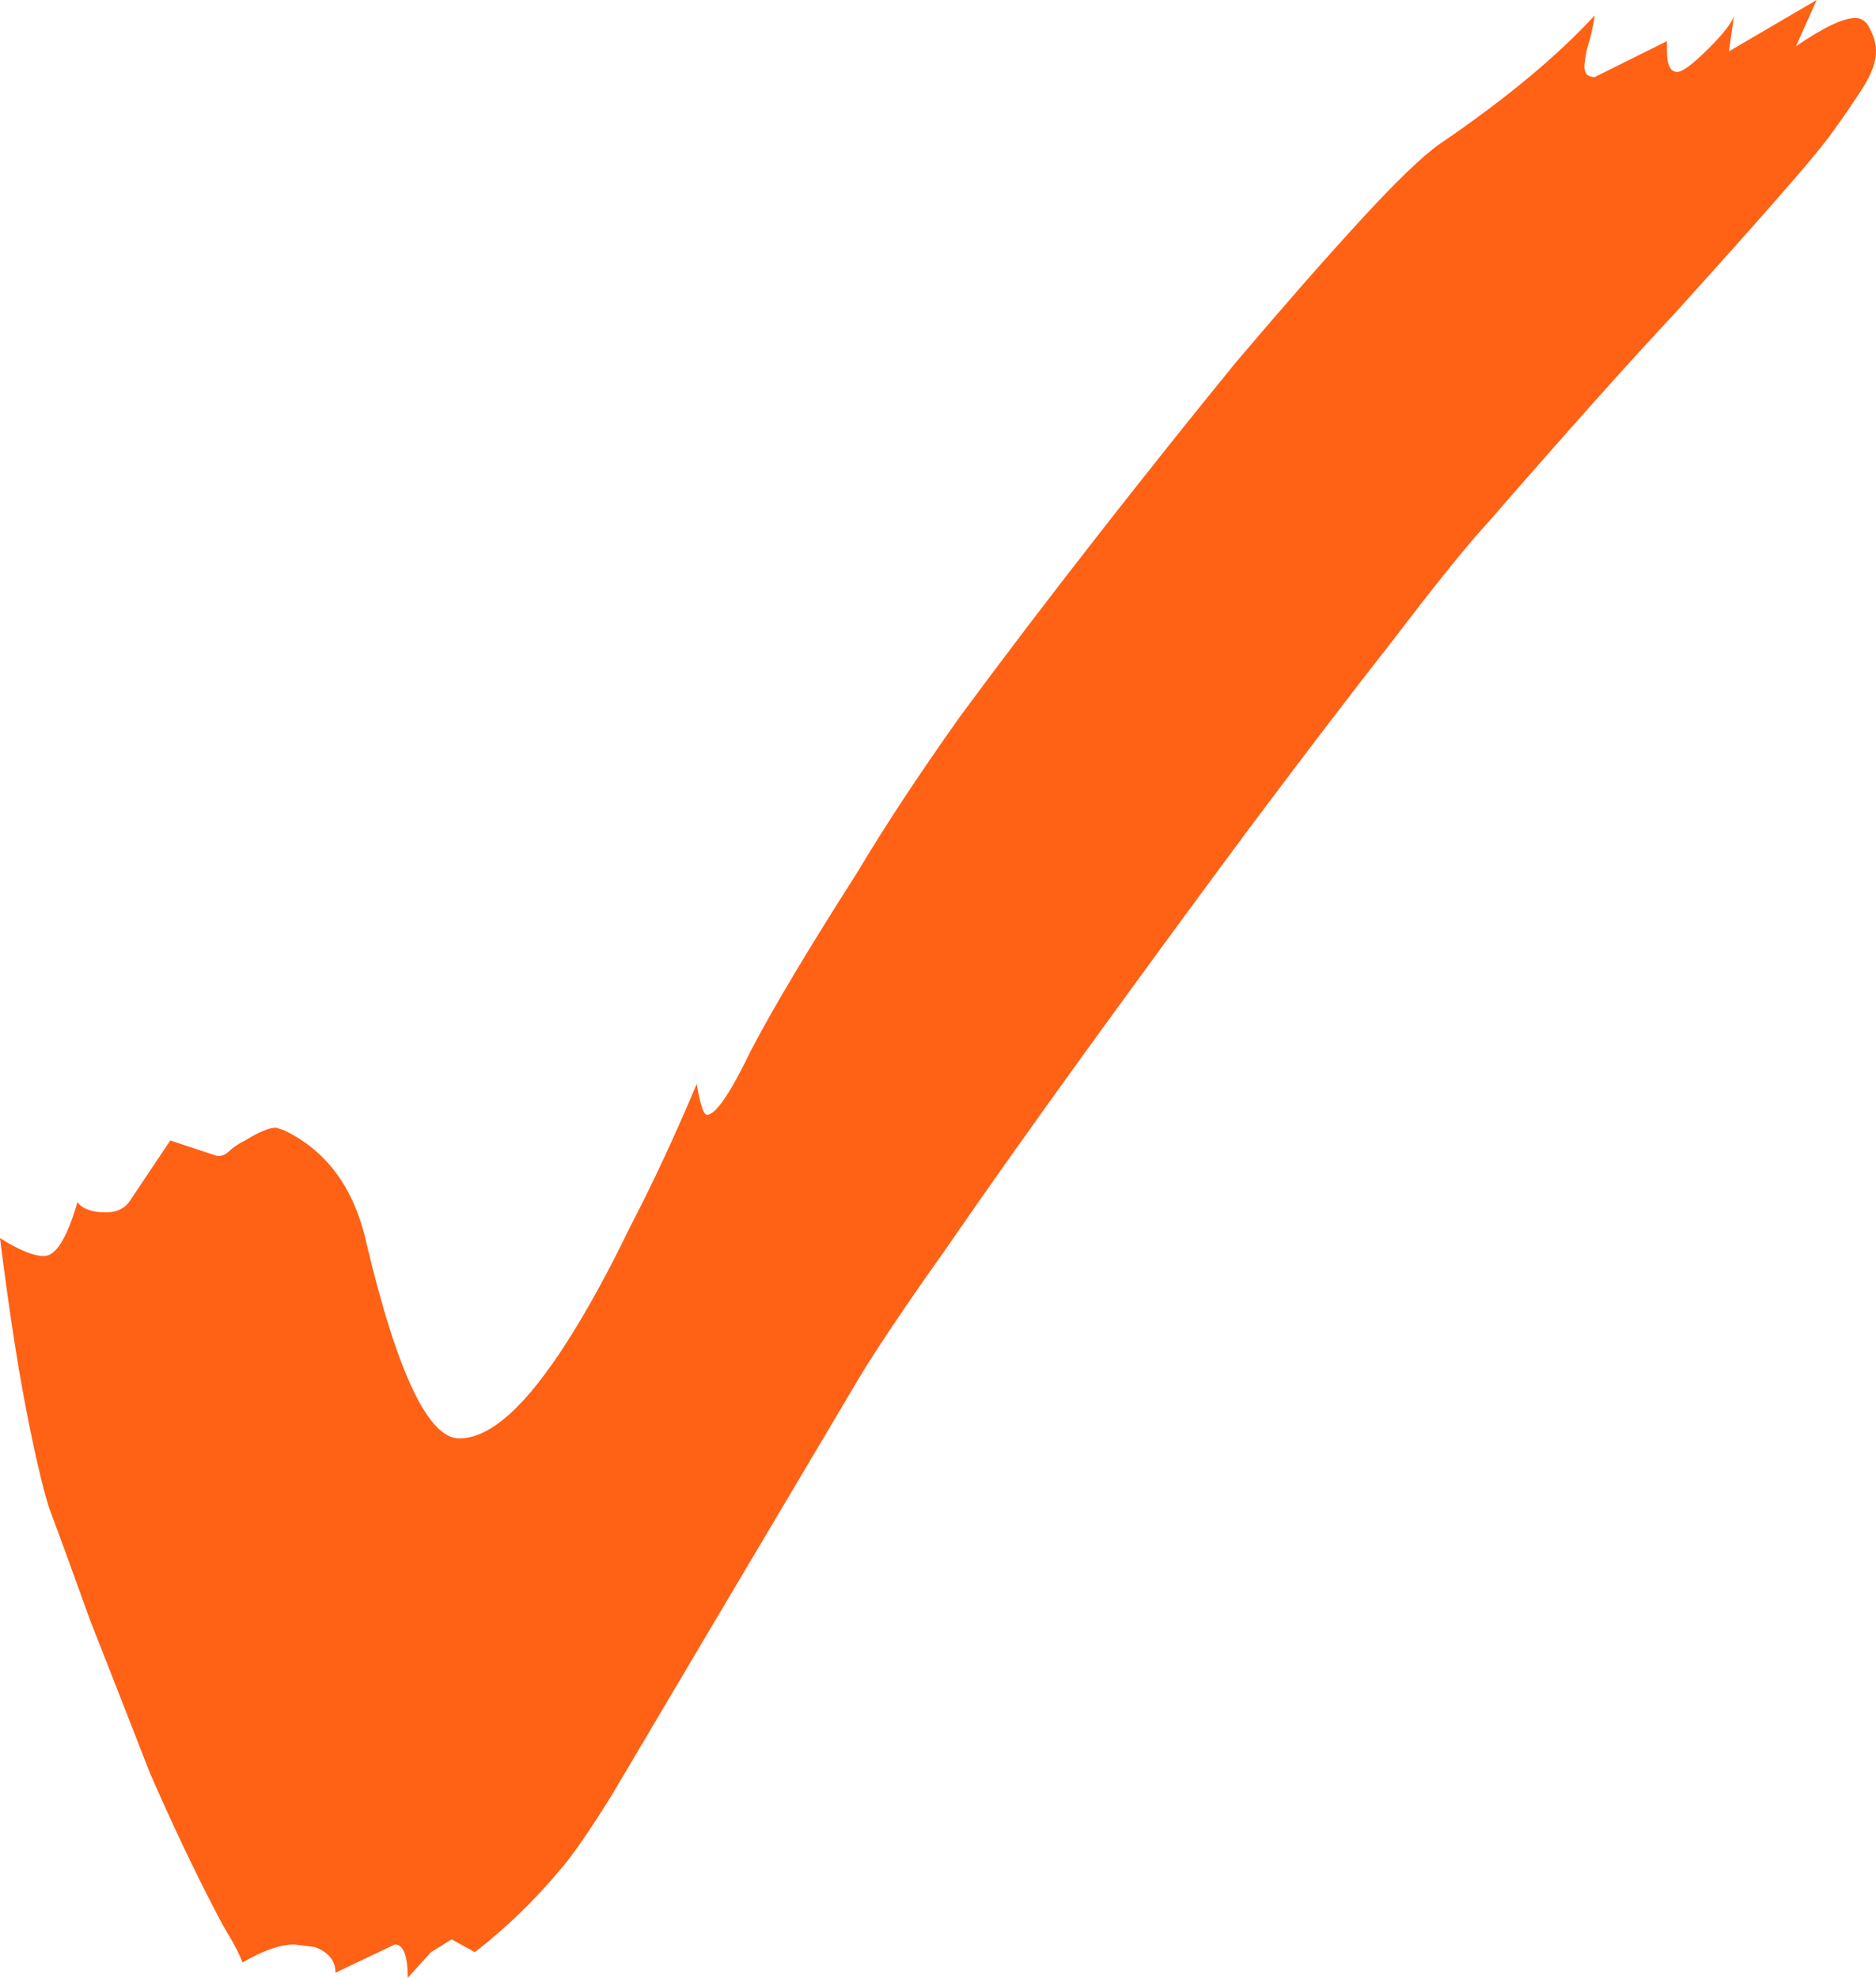 <?xml version="1.0" encoding="UTF-8"?> <svg xmlns="http://www.w3.org/2000/svg" width="204" height="215" viewBox="0 0 204 215" fill="none"><path d="M44.336 215C44.336 212.58 43.868 211.37 42.933 211.37L36.479 214.442C36.479 213.139 35.73 212.208 34.234 211.649L31.989 211.37C30.492 211.37 28.622 212.022 26.377 213.325C26.003 212.394 25.535 211.463 24.974 210.532C24.413 209.602 23.945 208.764 23.571 208.019C21.139 203.366 18.707 198.247 16.275 192.662C14.03 186.892 11.879 181.4 9.821 176.188C7.95 170.976 6.454 166.881 5.332 163.903C4.583 161.483 3.741 157.853 2.806 153.013C1.871 148.173 0.935 142.03 0 134.584C2.058 135.887 3.648 136.539 4.77 136.539C6.08 136.539 7.296 134.584 8.418 130.675C8.979 131.42 10.008 131.792 11.505 131.792C12.627 131.792 13.469 131.42 14.03 130.675L18.52 123.974L23.571 125.649H23.851C24.226 125.649 24.6 125.463 24.974 125.091C25.348 124.719 25.909 124.346 26.657 123.974C28.154 123.043 29.276 122.578 30.025 122.578L30.867 122.857C35.543 125.091 38.536 129.186 39.846 135.143C43.213 149.29 46.581 156.364 49.948 156.364C53.315 156.364 57.243 152.827 61.733 145.753C63.978 142.216 66.223 138.121 68.468 133.468C70.9 128.814 73.332 123.602 75.763 117.831C76.138 120.065 76.512 121.182 76.886 121.182C77.821 121.182 79.411 118.855 81.656 114.201C84.088 109.548 87.923 103.126 93.161 94.935C96.154 89.909 99.895 84.232 104.385 77.903C109.062 71.574 114.019 65.058 119.257 58.357C124.495 51.656 129.546 45.327 134.41 39.37C139.461 33.413 143.95 28.294 147.879 24.013C151.807 19.732 154.707 16.939 156.578 15.636C163.686 10.796 169.298 6.143 173.414 1.675C173.227 2.978 172.946 4.188 172.572 5.305C172.385 6.236 172.292 6.887 172.292 7.26C172.292 8.004 172.666 8.377 173.414 8.377L181.271 4.468V5.584C181.271 7.074 181.645 7.818 182.393 7.818C182.955 7.818 184.077 6.981 185.761 5.305C187.444 3.63 188.38 2.42 188.567 1.675L188.005 5.584L197.546 0L195.301 5.026C198.294 2.978 200.446 1.955 201.755 1.955C202.503 1.955 203.065 2.42 203.439 3.351C203.813 4.095 204 4.84 204 5.584C204 6.701 203.532 8.004 202.597 9.493C201.662 10.983 200.446 12.751 198.949 14.799C197.827 16.288 195.956 18.522 193.337 21.5C190.905 24.292 187.164 28.48 182.113 34.065C177.062 39.463 170.327 47.002 161.909 56.682C159.664 59.102 156.204 63.383 151.527 69.526C146.85 75.483 141.519 82.463 135.532 90.468C129.733 98.286 123.934 106.197 118.135 114.201C112.336 122.206 107.191 129.465 102.702 135.981C98.212 142.31 95.032 147.056 93.161 150.221L75.763 179.539C72.022 185.868 68.935 191.08 66.503 195.175C64.072 199.084 62.201 201.784 60.891 203.273C58.085 206.623 54.999 209.602 51.631 212.208L49.106 210.812L46.861 212.208L44.336 215Z" fill="#FF6115"></path></svg> 